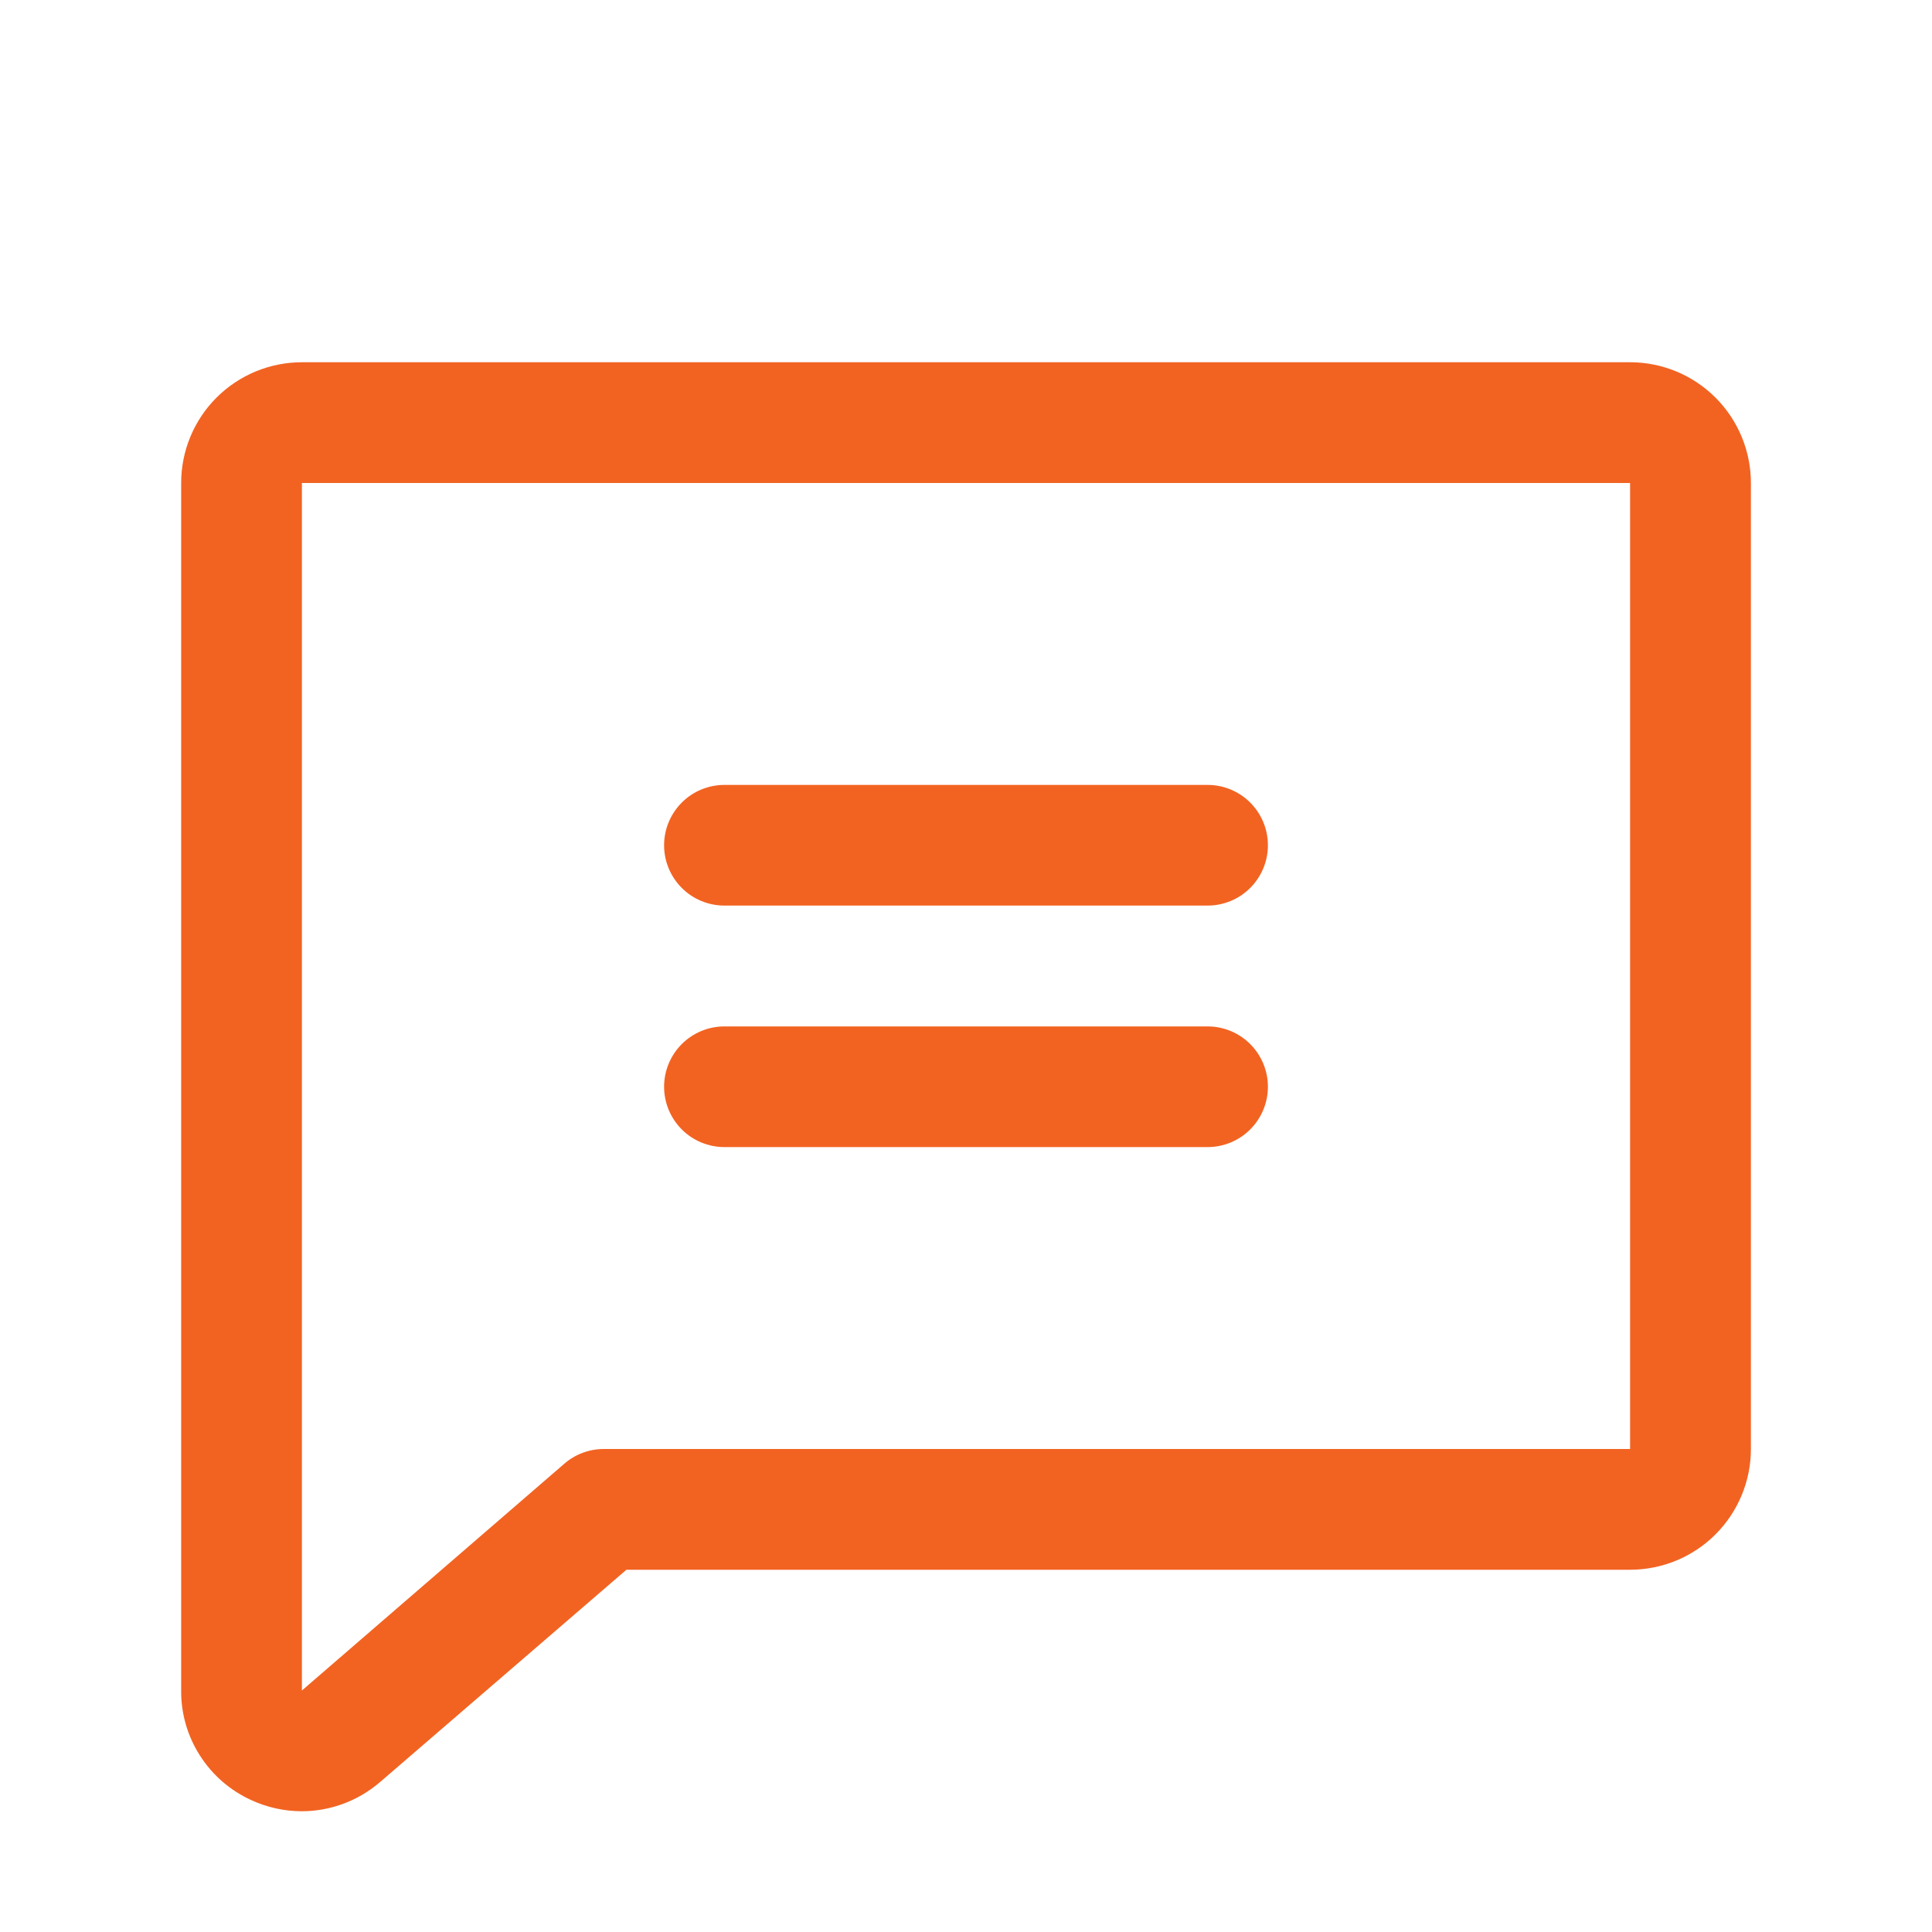<svg width="30" height="30" viewBox="0 0 30 30" fill="none" xmlns="http://www.w3.org/2000/svg">
<g id="ph:chat-text">
<path id="Vector" d="M25.312 5.625H4.688C4.19 5.625 3.713 5.823 3.362 6.174C3.01 6.526 2.813 7.003 2.813 7.5V26.25C2.81 26.607 2.911 26.958 3.104 27.259C3.296 27.561 3.571 27.8 3.895 27.949C4.144 28.065 4.414 28.125 4.688 28.125C5.128 28.124 5.553 27.967 5.889 27.682L5.899 27.674L9.727 24.375H25.312C25.81 24.375 26.287 24.177 26.638 23.826C26.99 23.474 27.188 22.997 27.188 22.5V7.5C27.188 7.003 26.99 6.526 26.638 6.174C26.287 5.823 25.81 5.625 25.312 5.625ZM25.312 22.5H9.375C9.15 22.5 8.932 22.581 8.762 22.729L4.688 26.25V7.5H25.312V22.5ZM10.312 13.125C10.312 12.876 10.411 12.638 10.587 12.462C10.763 12.286 11.001 12.188 11.25 12.188H18.75C18.999 12.188 19.237 12.286 19.413 12.462C19.589 12.638 19.688 12.876 19.688 13.125C19.688 13.374 19.589 13.612 19.413 13.788C19.237 13.964 18.999 14.062 18.75 14.062H11.25C11.001 14.062 10.763 13.964 10.587 13.788C10.411 13.612 10.312 13.374 10.312 13.125ZM10.312 16.875C10.312 16.626 10.411 16.388 10.587 16.212C10.763 16.036 11.001 15.938 11.25 15.938H18.75C18.999 15.938 19.237 16.036 19.413 16.212C19.589 16.388 19.688 16.626 19.688 16.875C19.688 17.124 19.589 17.362 19.413 17.538C19.237 17.714 18.999 17.812 18.75 17.812H11.25C11.001 17.812 10.763 17.714 10.587 17.538C10.411 17.362 10.312 17.124 10.312 16.875Z" fill="#F26322"/>
</g>
</svg>
